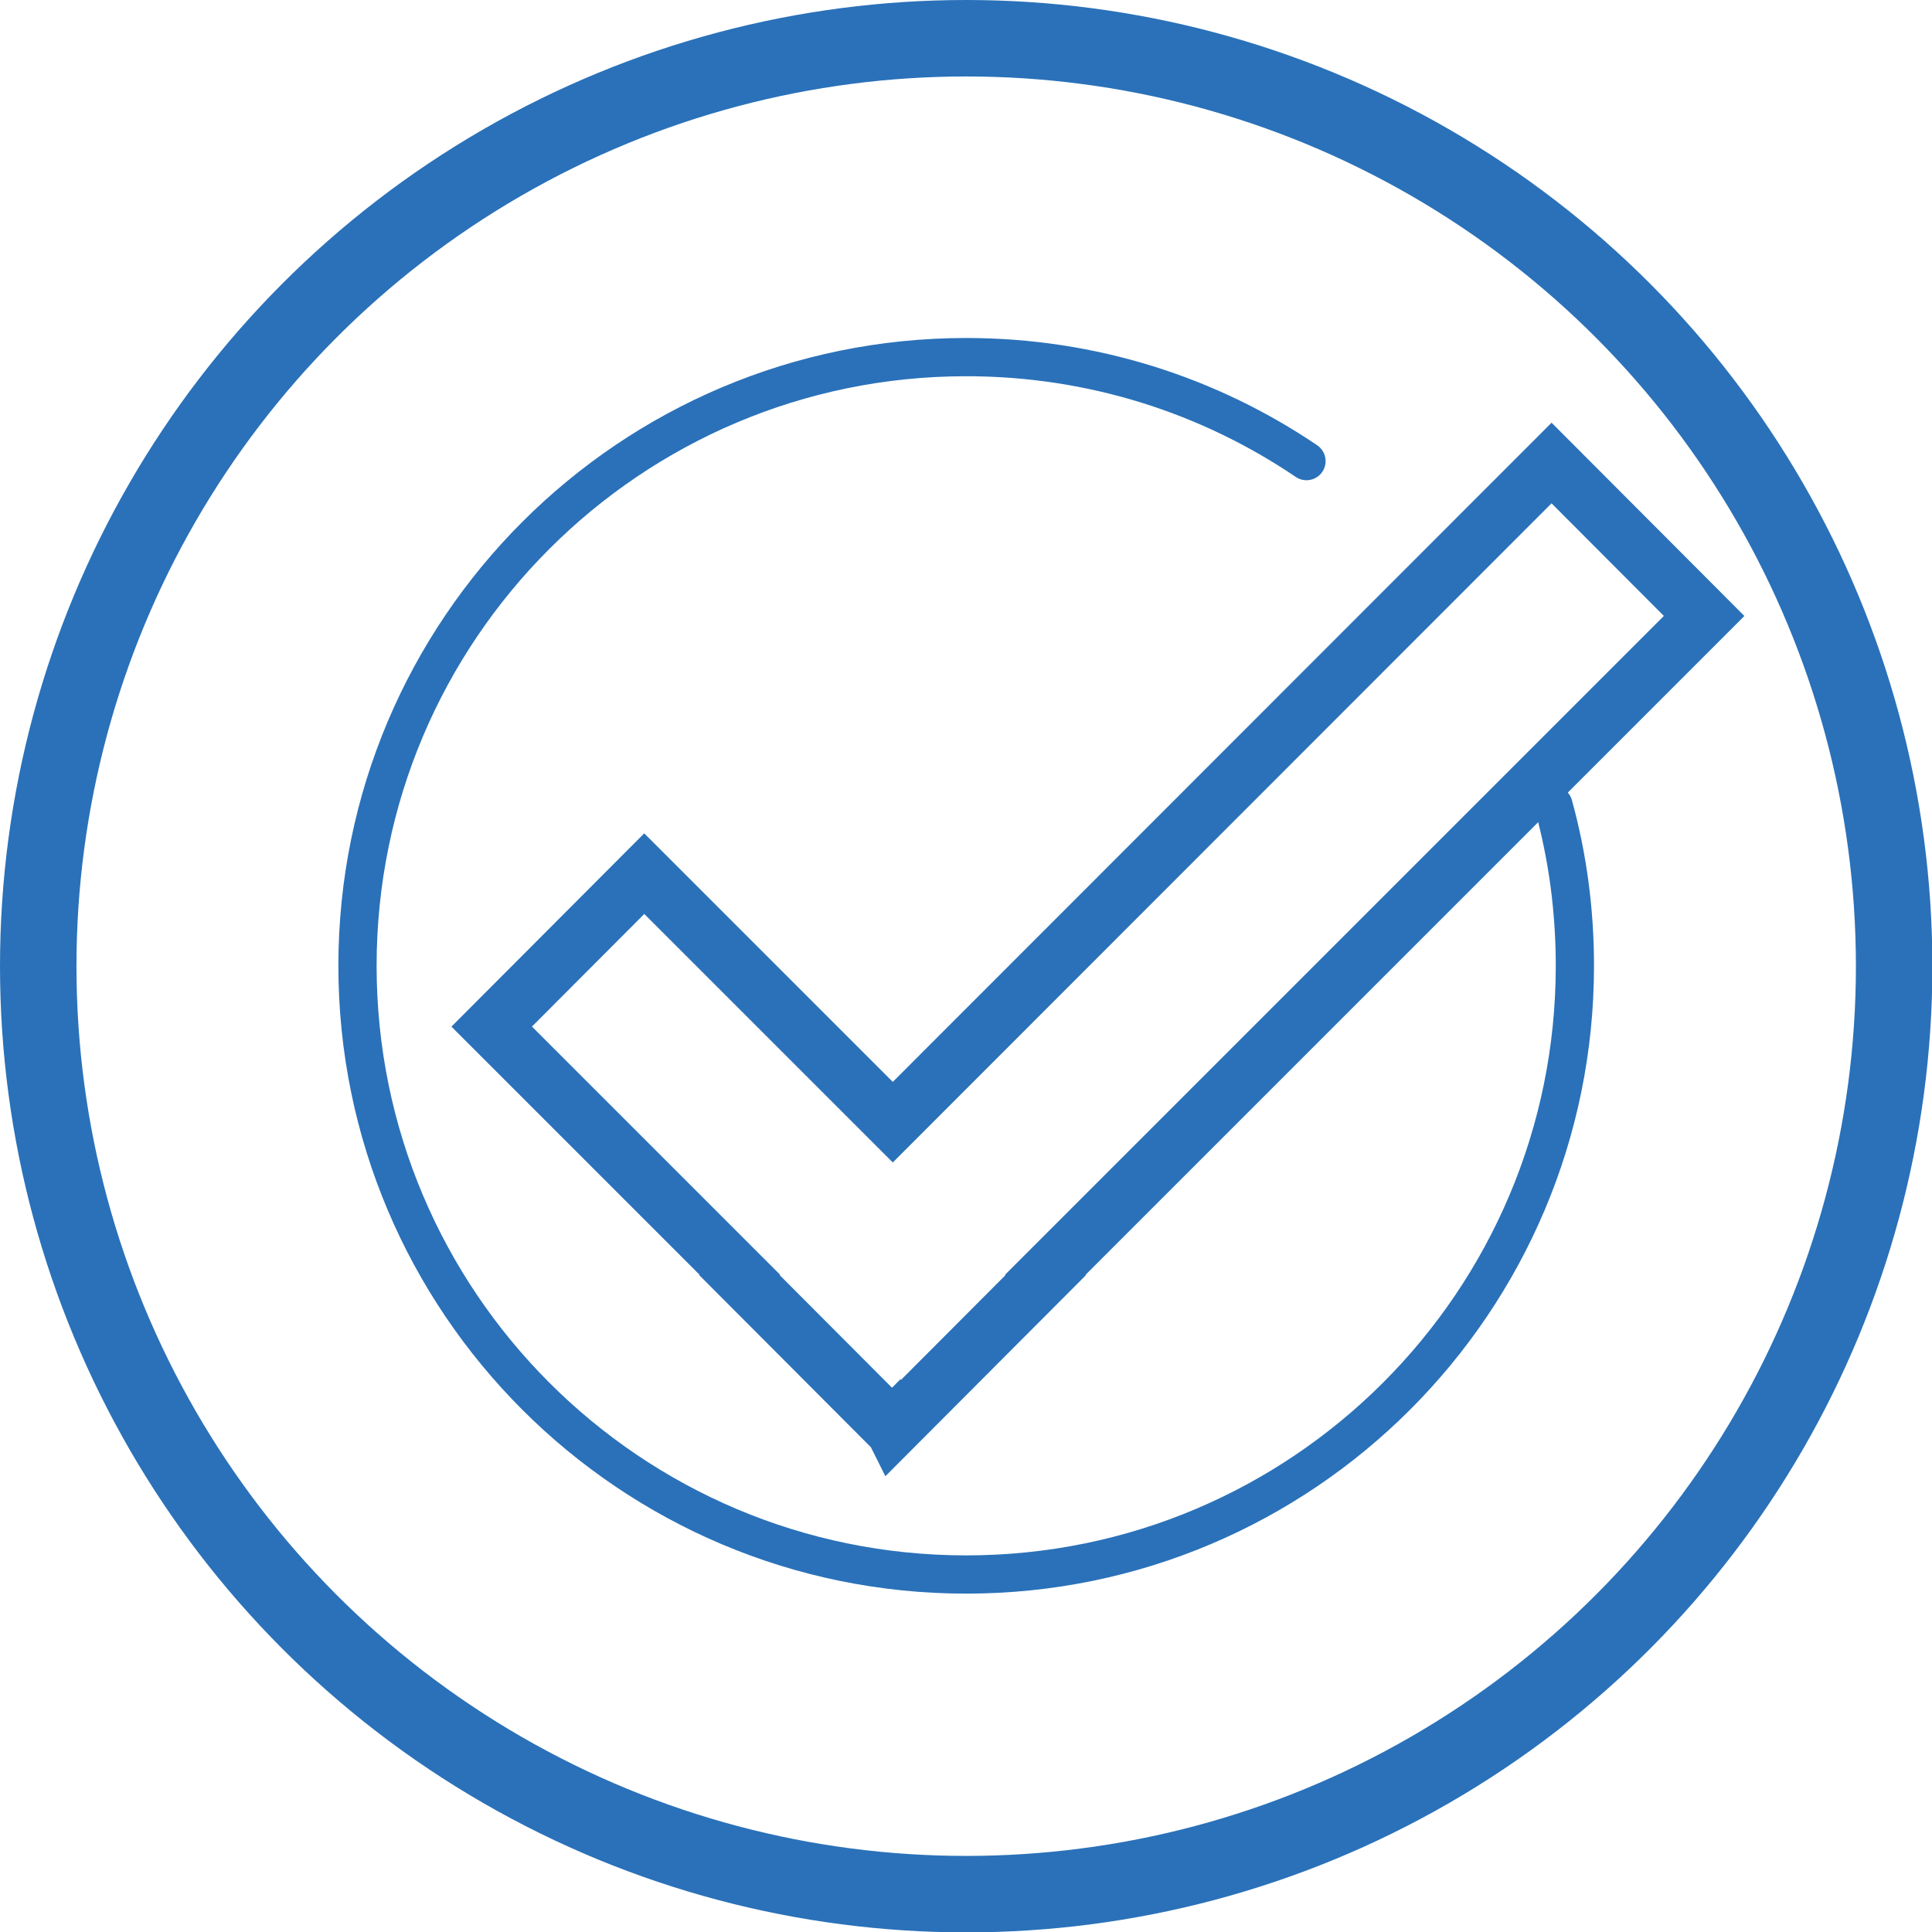 <?xml version="1.0" encoding="UTF-8"?>
<svg id="Layer_2" data-name="Layer 2" xmlns="http://www.w3.org/2000/svg" width="50.53" height="50.53" viewBox="0 0 50.53 50.53">
  <defs>
    <style>
      .cls-1 {
        stroke-width: 1.49px;
      }

      .cls-1, .cls-2, .cls-3 {
        fill: none;
        stroke: #2a71b9;
        stroke-miterlimit: 10;
      }

      .cls-2 {
        stroke-width: 2px;
      }

      .cls-3 {
        stroke-linecap: round;
      }
    </style>
  </defs>
  <g id="Layer_1-2" data-name="Layer 1">
    <g>
      <circle class="cls-2" cx="25.27" cy="25.27" r="24.27"/>
      <path class="cls-3" d="M40.63,21.06c.37,1.34.56,2.75.56,4.2,0,8.79-7.13,15.92-15.92,15.92s-15.92-7.13-15.92-15.92,7.13-15.92,15.92-15.92c3.3,0,6.36,1,8.9,2.72"/>
      <polygon class="cls-1" points="44.57 16.11 40.58 12.11 23.35 29.35 16.85 22.85 12.86 26.85 19.35 33.34 19.34 33.35 23.33 37.35 23.35 37.33 23.36 37.35 27.35 33.35 27.34 33.34 44.57 16.11"/>
    </g>
  </g>
</svg>